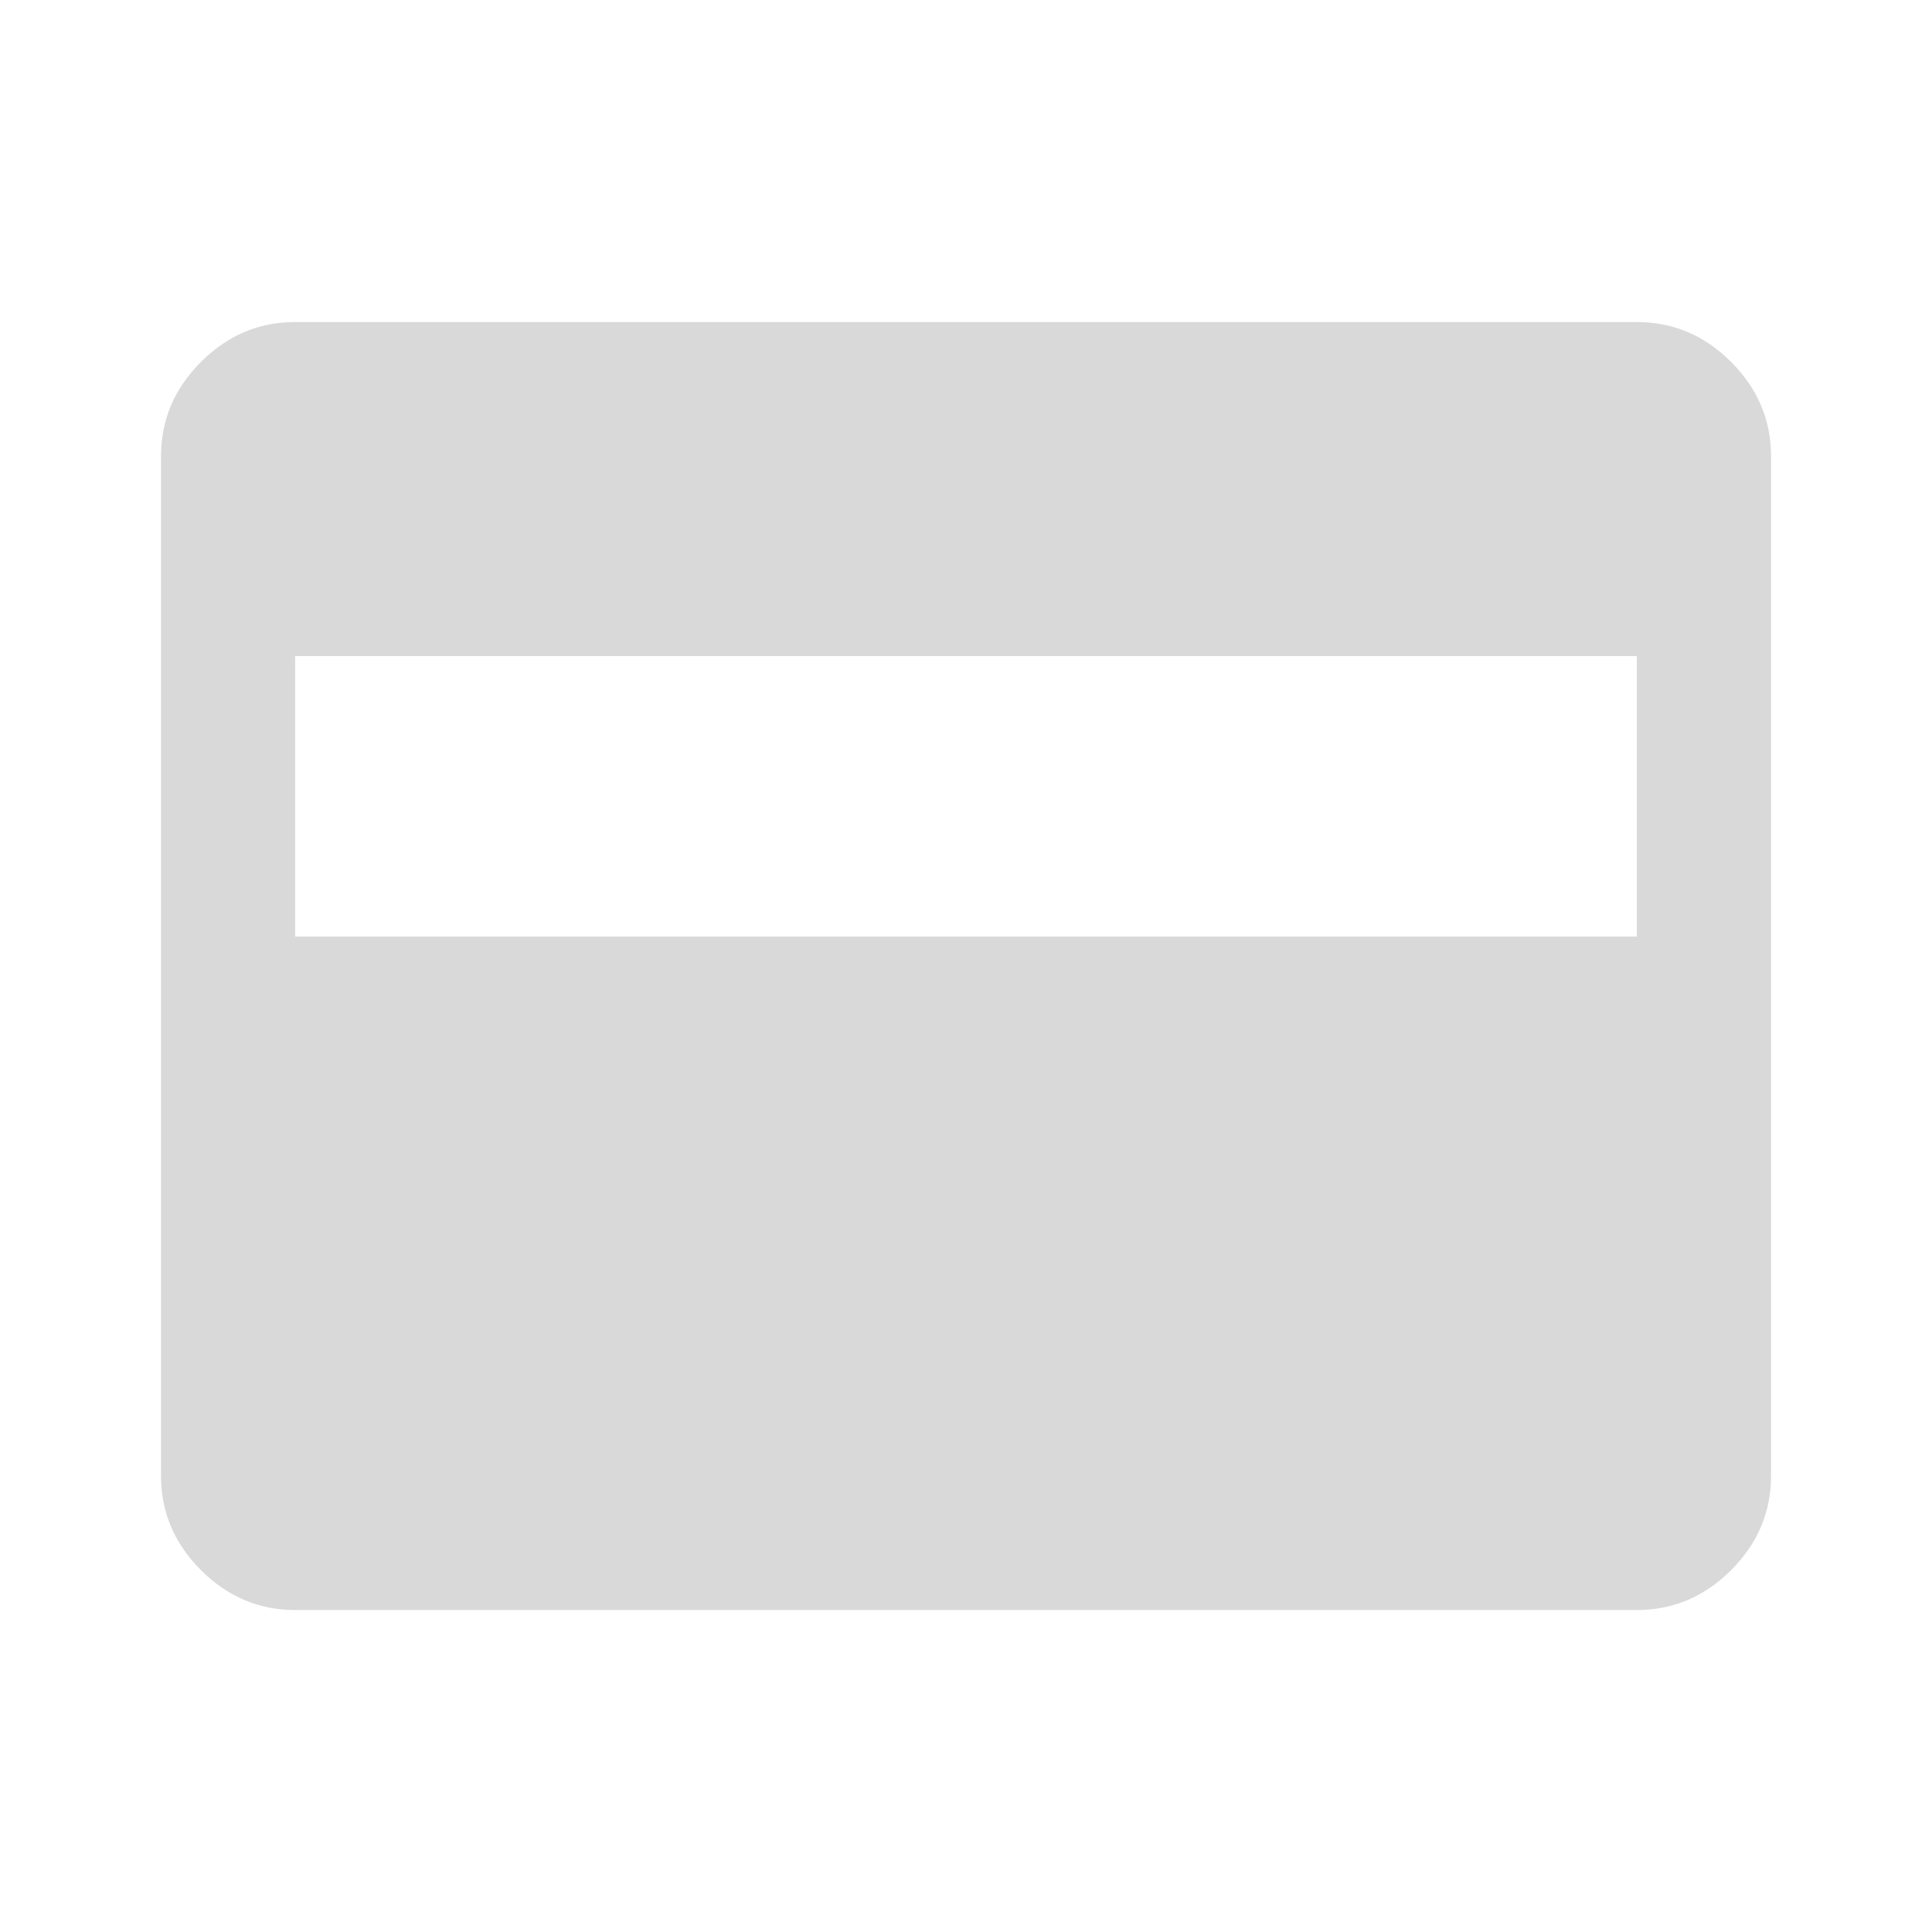 <svg width="32" height="32" viewBox="0 0 32 32" fill="none" xmlns="http://www.w3.org/2000/svg">
<path d="M4.889 26.667C4.289 26.667 3.769 26.447 3.328 26.006C2.887 25.565 2.667 25.045 2.667 24.445V7.556C2.667 6.956 2.887 6.436 3.328 5.995C3.769 5.554 4.289 5.334 4.889 5.334H27.111C27.711 5.334 28.232 5.554 28.673 5.995C29.113 6.436 29.334 6.956 29.334 7.556V24.445C29.334 25.045 29.113 25.565 28.673 26.006C28.232 26.447 27.711 26.667 27.111 26.667H4.889ZM4.889 15.512H27.111V10.867H4.889V15.512Z" fill="#D9D9D9"/>
</svg>
